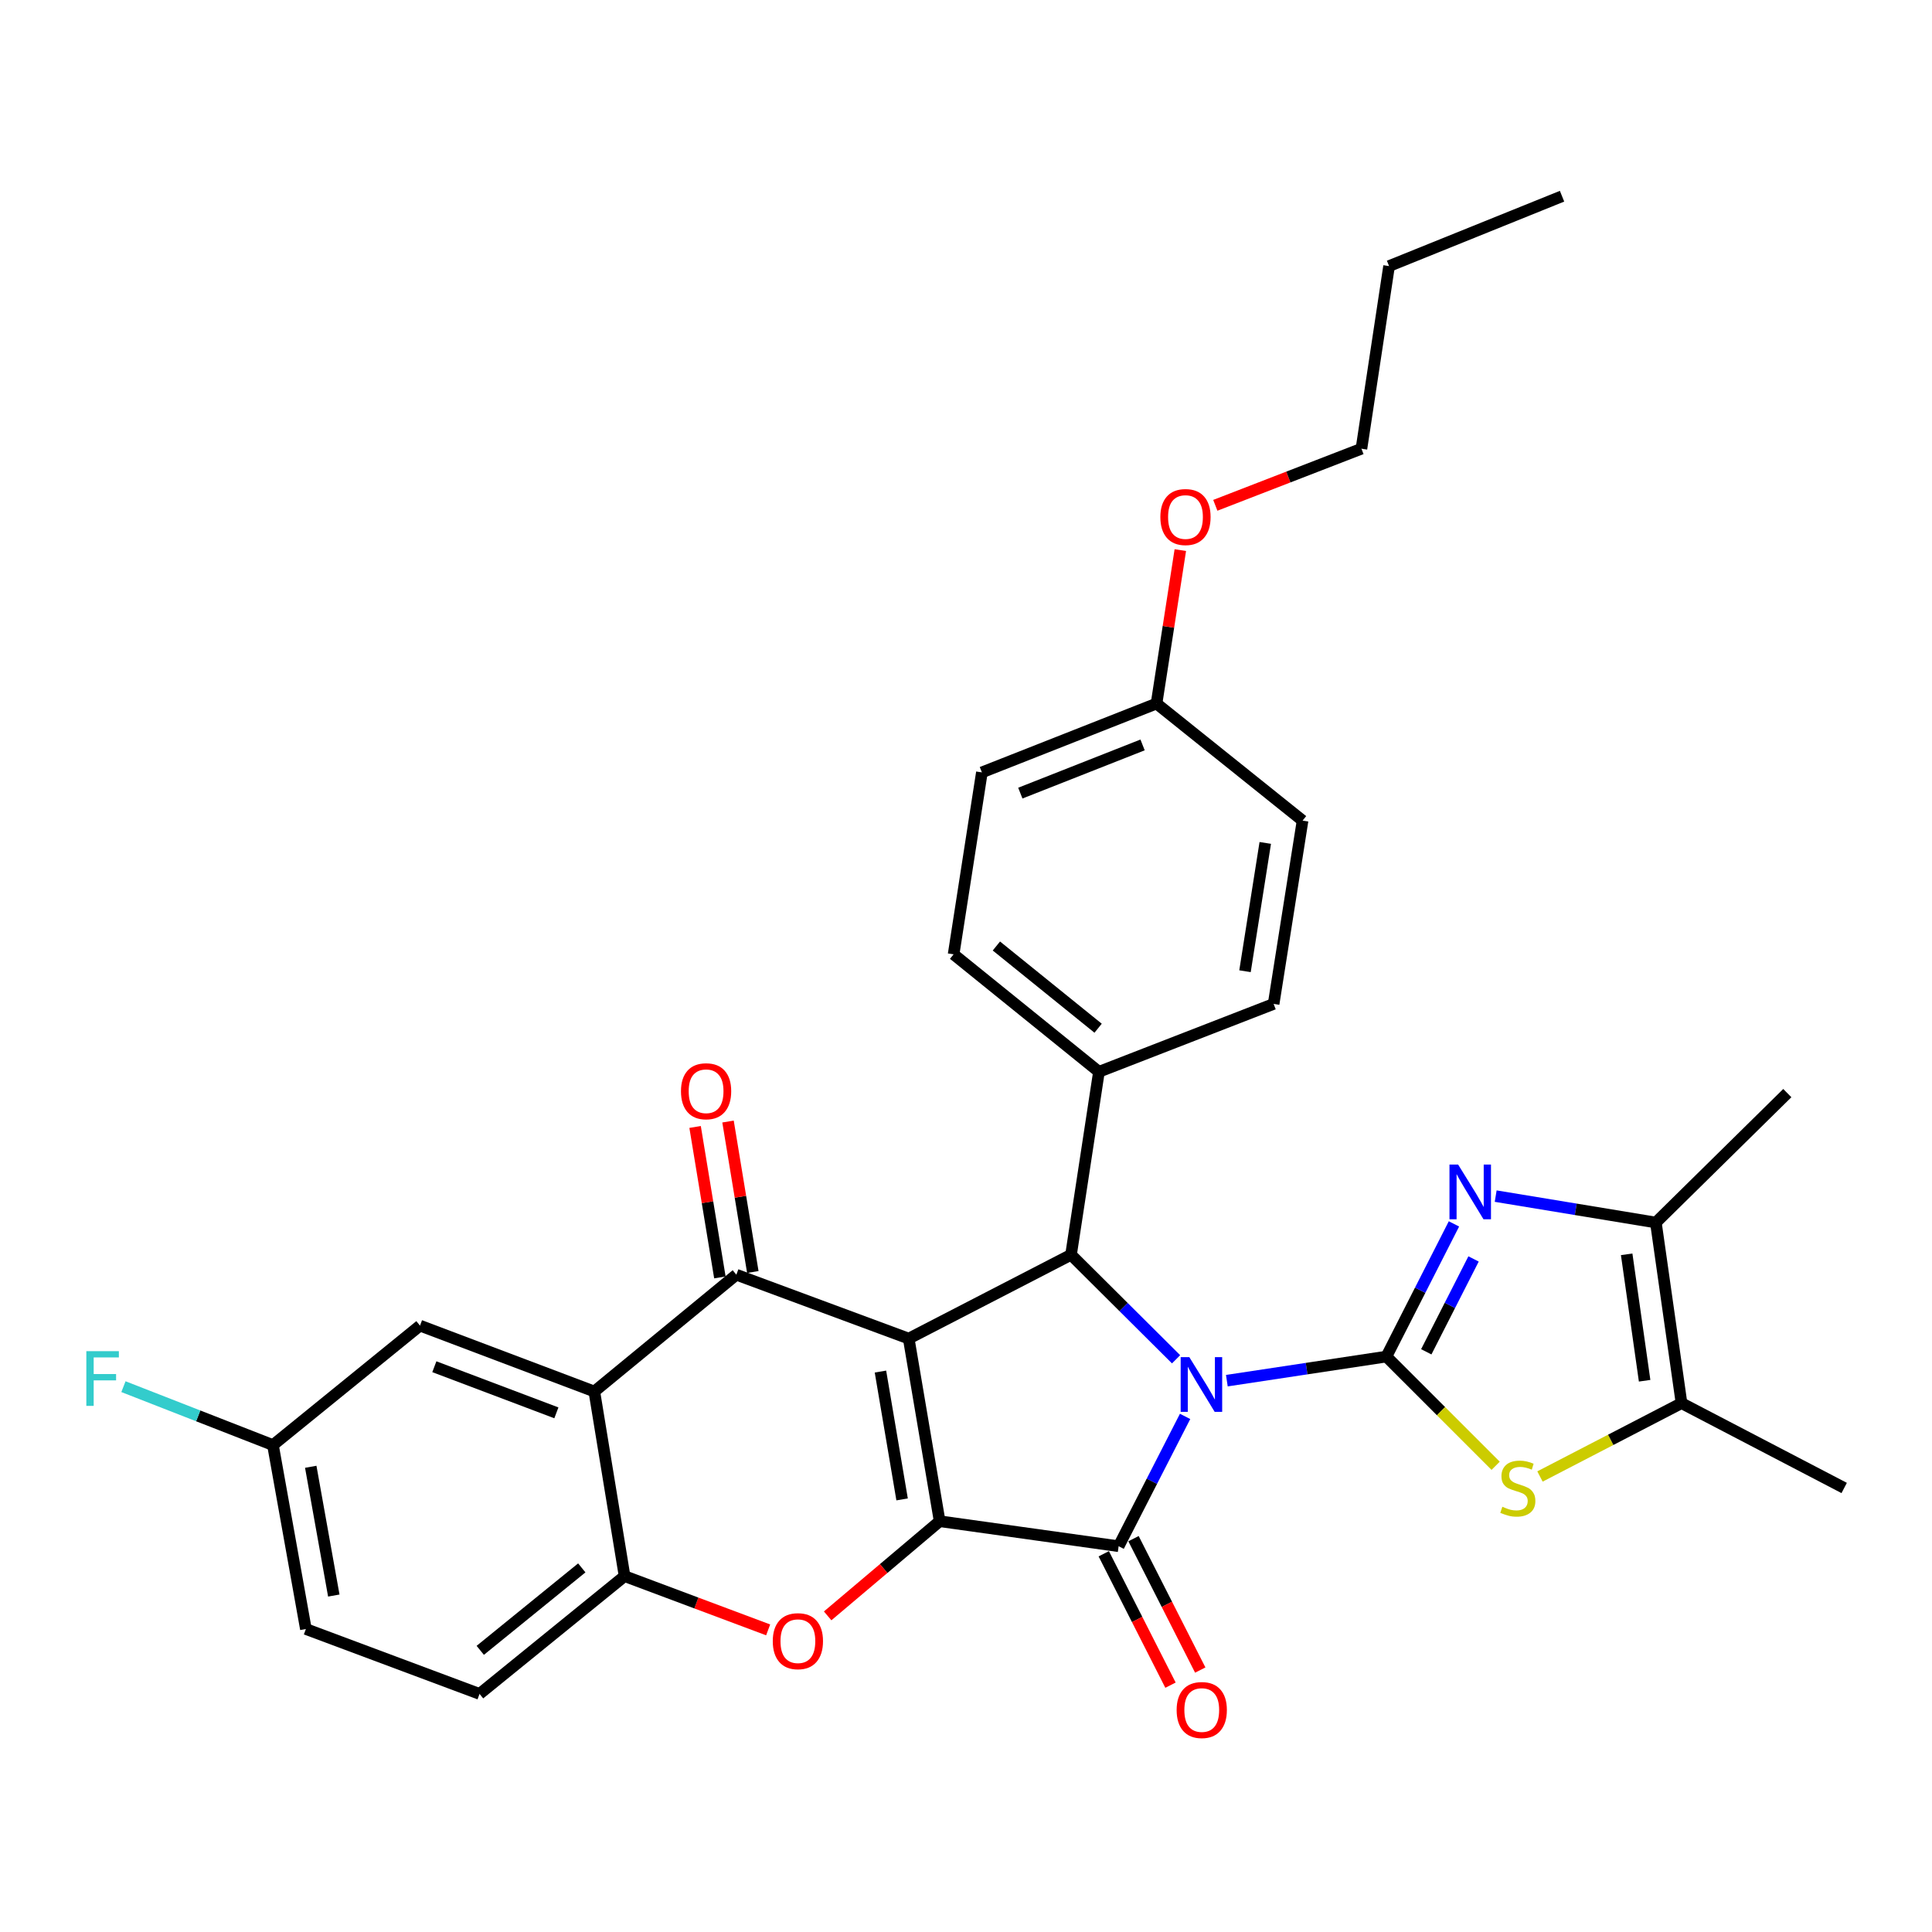 <?xml version='1.0' encoding='iso-8859-1'?>
<svg version='1.1' baseProfile='full'
              xmlns='http://www.w3.org/2000/svg'
                      xmlns:rdkit='http://www.rdkit.org/xml'
                      xmlns:xlink='http://www.w3.org/1999/xlink'
                  xml:space='preserve'
width='1000px' height='1000px' viewBox='0 0 1000 1000'>
<!-- END OF HEADER -->
<rect style='opacity:1.0;fill:#FFFFFF;stroke:none' width='1000' height='1000' x='0' y='0'> </rect>
<path class='bond-1' d='M 635.015,714.633 L 676.306,708.395' style='fill:none;fill-rule:evenodd;stroke:#0000FF;stroke-width:6px;stroke-linecap:butt;stroke-linejoin:miter;stroke-opacity:1' />
<path class='bond-1' d='M 676.306,708.395 L 717.597,702.158' style='fill:none;fill-rule:evenodd;stroke:#000000;stroke-width:6px;stroke-linecap:butt;stroke-linejoin:miter;stroke-opacity:1' />
<path class='bond-3' d='M 613.401,733.132 L 596.202,766.725' style='fill:none;fill-rule:evenodd;stroke:#0000FF;stroke-width:6px;stroke-linecap:butt;stroke-linejoin:miter;stroke-opacity:1' />
<path class='bond-3' d='M 596.202,766.725 L 579.003,800.319' style='fill:none;fill-rule:evenodd;stroke:#000000;stroke-width:6px;stroke-linecap:butt;stroke-linejoin:miter;stroke-opacity:1' />
<path class='bond-4' d='M 608.735,703.566 L 581.551,676.517' style='fill:none;fill-rule:evenodd;stroke:#0000FF;stroke-width:6px;stroke-linecap:butt;stroke-linejoin:miter;stroke-opacity:1' />
<path class='bond-4' d='M 581.551,676.517 L 554.366,649.468' style='fill:none;fill-rule:evenodd;stroke:#000000;stroke-width:6px;stroke-linecap:butt;stroke-linejoin:miter;stroke-opacity:1' />
<path class='bond-0' d='M 470.352,692.858 L 554.366,649.468' style='fill:none;fill-rule:evenodd;stroke:#000000;stroke-width:6px;stroke-linecap:butt;stroke-linejoin:miter;stroke-opacity:1' />
<path class='bond-5' d='M 470.352,692.858 L 381.135,659.786' style='fill:none;fill-rule:evenodd;stroke:#000000;stroke-width:6px;stroke-linecap:butt;stroke-linejoin:miter;stroke-opacity:1' />
<path class='bond-32' d='M 470.352,692.858 L 486.36,787.382' style='fill:none;fill-rule:evenodd;stroke:#000000;stroke-width:6px;stroke-linecap:butt;stroke-linejoin:miter;stroke-opacity:1' />
<path class='bond-32' d='M 455.72,709.921 L 466.926,776.088' style='fill:none;fill-rule:evenodd;stroke:#000000;stroke-width:6px;stroke-linecap:butt;stroke-linejoin:miter;stroke-opacity:1' />
<path class='bond-6' d='M 717.597,702.158 L 735.079,667.821' style='fill:none;fill-rule:evenodd;stroke:#000000;stroke-width:6px;stroke-linecap:butt;stroke-linejoin:miter;stroke-opacity:1' />
<path class='bond-6' d='M 735.079,667.821 L 752.561,633.484' style='fill:none;fill-rule:evenodd;stroke:#0000FF;stroke-width:6px;stroke-linecap:butt;stroke-linejoin:miter;stroke-opacity:1' />
<path class='bond-6' d='M 738.237,699.694 L 750.474,675.659' style='fill:none;fill-rule:evenodd;stroke:#000000;stroke-width:6px;stroke-linecap:butt;stroke-linejoin:miter;stroke-opacity:1' />
<path class='bond-6' d='M 750.474,675.659 L 762.711,651.623' style='fill:none;fill-rule:evenodd;stroke:#0000FF;stroke-width:6px;stroke-linecap:butt;stroke-linejoin:miter;stroke-opacity:1' />
<path class='bond-8' d='M 717.597,702.158 L 745.868,730.424' style='fill:none;fill-rule:evenodd;stroke:#000000;stroke-width:6px;stroke-linecap:butt;stroke-linejoin:miter;stroke-opacity:1' />
<path class='bond-8' d='M 745.868,730.424 L 774.138,758.69' style='fill:none;fill-rule:evenodd;stroke:#CCCC00;stroke-width:6px;stroke-linecap:butt;stroke-linejoin:miter;stroke-opacity:1' />
<path class='bond-2' d='M 486.36,787.382 L 579.003,800.319' style='fill:none;fill-rule:evenodd;stroke:#000000;stroke-width:6px;stroke-linecap:butt;stroke-linejoin:miter;stroke-opacity:1' />
<path class='bond-7' d='M 486.36,787.382 L 457.375,811.878' style='fill:none;fill-rule:evenodd;stroke:#000000;stroke-width:6px;stroke-linecap:butt;stroke-linejoin:miter;stroke-opacity:1' />
<path class='bond-7' d='M 457.375,811.878 L 428.39,836.374' style='fill:none;fill-rule:evenodd;stroke:#FF0000;stroke-width:6px;stroke-linecap:butt;stroke-linejoin:miter;stroke-opacity:1' />
<path class='bond-14' d='M 571.302,804.231 L 588.574,838.236' style='fill:none;fill-rule:evenodd;stroke:#000000;stroke-width:6px;stroke-linecap:butt;stroke-linejoin:miter;stroke-opacity:1' />
<path class='bond-14' d='M 588.574,838.236 L 605.846,872.241' style='fill:none;fill-rule:evenodd;stroke:#FF0000;stroke-width:6px;stroke-linecap:butt;stroke-linejoin:miter;stroke-opacity:1' />
<path class='bond-14' d='M 586.704,796.407 L 603.976,830.413' style='fill:none;fill-rule:evenodd;stroke:#000000;stroke-width:6px;stroke-linecap:butt;stroke-linejoin:miter;stroke-opacity:1' />
<path class='bond-14' d='M 603.976,830.413 L 621.249,864.418' style='fill:none;fill-rule:evenodd;stroke:#FF0000;stroke-width:6px;stroke-linecap:butt;stroke-linejoin:miter;stroke-opacity:1' />
<path class='bond-13' d='M 554.366,649.468 L 568.81,554.762' style='fill:none;fill-rule:evenodd;stroke:#000000;stroke-width:6px;stroke-linecap:butt;stroke-linejoin:miter;stroke-opacity:1' />
<path class='bond-9' d='M 381.135,659.786 L 307.62,720.239' style='fill:none;fill-rule:evenodd;stroke:#000000;stroke-width:6px;stroke-linecap:butt;stroke-linejoin:miter;stroke-opacity:1' />
<path class='bond-15' d='M 389.658,658.381 L 383.241,619.444' style='fill:none;fill-rule:evenodd;stroke:#000000;stroke-width:6px;stroke-linecap:butt;stroke-linejoin:miter;stroke-opacity:1' />
<path class='bond-15' d='M 383.241,619.444 L 376.824,580.507' style='fill:none;fill-rule:evenodd;stroke:#FF0000;stroke-width:6px;stroke-linecap:butt;stroke-linejoin:miter;stroke-opacity:1' />
<path class='bond-15' d='M 372.612,661.19 L 366.196,622.253' style='fill:none;fill-rule:evenodd;stroke:#000000;stroke-width:6px;stroke-linecap:butt;stroke-linejoin:miter;stroke-opacity:1' />
<path class='bond-15' d='M 366.196,622.253 L 359.779,583.316' style='fill:none;fill-rule:evenodd;stroke:#FF0000;stroke-width:6px;stroke-linecap:butt;stroke-linejoin:miter;stroke-opacity:1' />
<path class='bond-10' d='M 774.162,619.106 L 815.618,625.942' style='fill:none;fill-rule:evenodd;stroke:#0000FF;stroke-width:6px;stroke-linecap:butt;stroke-linejoin:miter;stroke-opacity:1' />
<path class='bond-10' d='M 815.618,625.942 L 857.075,632.779' style='fill:none;fill-rule:evenodd;stroke:#000000;stroke-width:6px;stroke-linecap:butt;stroke-linejoin:miter;stroke-opacity:1' />
<path class='bond-11' d='M 397.594,843.625 L 360.438,829.712' style='fill:none;fill-rule:evenodd;stroke:#FF0000;stroke-width:6px;stroke-linecap:butt;stroke-linejoin:miter;stroke-opacity:1' />
<path class='bond-11' d='M 360.438,829.712 L 323.282,815.799' style='fill:none;fill-rule:evenodd;stroke:#000000;stroke-width:6px;stroke-linecap:butt;stroke-linejoin:miter;stroke-opacity:1' />
<path class='bond-12' d='M 797.089,764.232 L 833.719,745.249' style='fill:none;fill-rule:evenodd;stroke:#CCCC00;stroke-width:6px;stroke-linecap:butt;stroke-linejoin:miter;stroke-opacity:1' />
<path class='bond-12' d='M 833.719,745.249 L 870.348,726.266' style='fill:none;fill-rule:evenodd;stroke:#000000;stroke-width:6px;stroke-linecap:butt;stroke-linejoin:miter;stroke-opacity:1' />
<path class='bond-16' d='M 307.62,720.239 L 217.386,686.14' style='fill:none;fill-rule:evenodd;stroke:#000000;stroke-width:6px;stroke-linecap:butt;stroke-linejoin:miter;stroke-opacity:1' />
<path class='bond-16' d='M 287.978,731.284 L 224.814,707.414' style='fill:none;fill-rule:evenodd;stroke:#000000;stroke-width:6px;stroke-linecap:butt;stroke-linejoin:miter;stroke-opacity:1' />
<path class='bond-35' d='M 307.62,720.239 L 323.282,815.799' style='fill:none;fill-rule:evenodd;stroke:#000000;stroke-width:6px;stroke-linecap:butt;stroke-linejoin:miter;stroke-opacity:1' />
<path class='bond-26' d='M 857.075,632.779 L 925.111,565.789' style='fill:none;fill-rule:evenodd;stroke:#000000;stroke-width:6px;stroke-linecap:butt;stroke-linejoin:miter;stroke-opacity:1' />
<path class='bond-33' d='M 857.075,632.779 L 870.348,726.266' style='fill:none;fill-rule:evenodd;stroke:#000000;stroke-width:6px;stroke-linecap:butt;stroke-linejoin:miter;stroke-opacity:1' />
<path class='bond-33' d='M 841.963,649.23 L 851.254,714.671' style='fill:none;fill-rule:evenodd;stroke:#000000;stroke-width:6px;stroke-linecap:butt;stroke-linejoin:miter;stroke-opacity:1' />
<path class='bond-17' d='M 323.282,815.799 L 248.212,876.771' style='fill:none;fill-rule:evenodd;stroke:#000000;stroke-width:6px;stroke-linecap:butt;stroke-linejoin:miter;stroke-opacity:1' />
<path class='bond-17' d='M 301.131,811.536 L 248.582,854.216' style='fill:none;fill-rule:evenodd;stroke:#000000;stroke-width:6px;stroke-linecap:butt;stroke-linejoin:miter;stroke-opacity:1' />
<path class='bond-27' d='M 870.348,726.266 L 954.545,770.174' style='fill:none;fill-rule:evenodd;stroke:#000000;stroke-width:6px;stroke-linecap:butt;stroke-linejoin:miter;stroke-opacity:1' />
<path class='bond-18' d='M 568.81,554.762 L 493.587,493.963' style='fill:none;fill-rule:evenodd;stroke:#000000;stroke-width:6px;stroke-linecap:butt;stroke-linejoin:miter;stroke-opacity:1' />
<path class='bond-18' d='M 568.386,532.207 L 515.729,489.648' style='fill:none;fill-rule:evenodd;stroke:#000000;stroke-width:6px;stroke-linecap:butt;stroke-linejoin:miter;stroke-opacity:1' />
<path class='bond-19' d='M 568.81,554.762 L 659.227,519.626' style='fill:none;fill-rule:evenodd;stroke:#000000;stroke-width:6px;stroke-linecap:butt;stroke-linejoin:miter;stroke-opacity:1' />
<path class='bond-20' d='M 217.386,686.14 L 141.279,747.966' style='fill:none;fill-rule:evenodd;stroke:#000000;stroke-width:6px;stroke-linecap:butt;stroke-linejoin:miter;stroke-opacity:1' />
<path class='bond-22' d='M 248.212,876.771 L 158.324,843.18' style='fill:none;fill-rule:evenodd;stroke:#000000;stroke-width:6px;stroke-linecap:butt;stroke-linejoin:miter;stroke-opacity:1' />
<path class='bond-24' d='M 493.587,493.963 L 508.223,399.794' style='fill:none;fill-rule:evenodd;stroke:#000000;stroke-width:6px;stroke-linecap:butt;stroke-linejoin:miter;stroke-opacity:1' />
<path class='bond-23' d='M 659.227,519.626 L 674.208,424.757' style='fill:none;fill-rule:evenodd;stroke:#000000;stroke-width:6px;stroke-linecap:butt;stroke-linejoin:miter;stroke-opacity:1' />
<path class='bond-23' d='M 644.41,502.701 L 654.897,436.293' style='fill:none;fill-rule:evenodd;stroke:#000000;stroke-width:6px;stroke-linecap:butt;stroke-linejoin:miter;stroke-opacity:1' />
<path class='bond-25' d='M 141.279,747.966 L 102.587,732.85' style='fill:none;fill-rule:evenodd;stroke:#000000;stroke-width:6px;stroke-linecap:butt;stroke-linejoin:miter;stroke-opacity:1' />
<path class='bond-25' d='M 102.587,732.85 L 63.895,717.735' style='fill:none;fill-rule:evenodd;stroke:#33CCCC;stroke-width:6px;stroke-linecap:butt;stroke-linejoin:miter;stroke-opacity:1' />
<path class='bond-36' d='M 141.279,747.966 L 158.324,843.18' style='fill:none;fill-rule:evenodd;stroke:#000000;stroke-width:6px;stroke-linecap:butt;stroke-linejoin:miter;stroke-opacity:1' />
<path class='bond-36' d='M 160.841,759.204 L 172.772,825.854' style='fill:none;fill-rule:evenodd;stroke:#000000;stroke-width:6px;stroke-linecap:butt;stroke-linejoin:miter;stroke-opacity:1' />
<path class='bond-21' d='M 598.62,364.15 L 674.208,424.757' style='fill:none;fill-rule:evenodd;stroke:#000000;stroke-width:6px;stroke-linecap:butt;stroke-linejoin:miter;stroke-opacity:1' />
<path class='bond-28' d='M 598.62,364.15 L 604.776,324.444' style='fill:none;fill-rule:evenodd;stroke:#000000;stroke-width:6px;stroke-linecap:butt;stroke-linejoin:miter;stroke-opacity:1' />
<path class='bond-28' d='M 604.776,324.444 L 610.933,284.738' style='fill:none;fill-rule:evenodd;stroke:#FF0000;stroke-width:6px;stroke-linecap:butt;stroke-linejoin:miter;stroke-opacity:1' />
<path class='bond-34' d='M 598.62,364.15 L 508.223,399.794' style='fill:none;fill-rule:evenodd;stroke:#000000;stroke-width:6px;stroke-linecap:butt;stroke-linejoin:miter;stroke-opacity:1' />
<path class='bond-34' d='M 591.397,385.568 L 528.119,410.519' style='fill:none;fill-rule:evenodd;stroke:#000000;stroke-width:6px;stroke-linecap:butt;stroke-linejoin:miter;stroke-opacity:1' />
<path class='bond-29' d='M 629.043,261.552 L 666.861,246.903' style='fill:none;fill-rule:evenodd;stroke:#FF0000;stroke-width:6px;stroke-linecap:butt;stroke-linejoin:miter;stroke-opacity:1' />
<path class='bond-29' d='M 666.861,246.903 L 704.679,232.254' style='fill:none;fill-rule:evenodd;stroke:#000000;stroke-width:6px;stroke-linecap:butt;stroke-linejoin:miter;stroke-opacity:1' />
<path class='bond-30' d='M 704.679,232.254 L 718.979,137.721' style='fill:none;fill-rule:evenodd;stroke:#000000;stroke-width:6px;stroke-linecap:butt;stroke-linejoin:miter;stroke-opacity:1' />
<path class='bond-31' d='M 718.979,137.721 L 808.513,101.558' style='fill:none;fill-rule:evenodd;stroke:#000000;stroke-width:6px;stroke-linecap:butt;stroke-linejoin:miter;stroke-opacity:1' />
<path  class='atom-0' d='M 615.595 702.461
L 624.875 717.461
Q 625.795 718.941, 627.275 721.621
Q 628.755 724.301, 628.835 724.461
L 628.835 702.461
L 632.595 702.461
L 632.595 730.781
L 628.715 730.781
L 618.755 714.381
Q 617.595 712.461, 616.355 710.261
Q 615.155 708.061, 614.795 707.381
L 614.795 730.781
L 611.115 730.781
L 611.115 702.461
L 615.595 702.461
' fill='#0000FF'/>
<path  class='atom-7' d='M 754.727 602.774
L 764.007 617.774
Q 764.927 619.254, 766.407 621.934
Q 767.887 624.614, 767.967 624.774
L 767.967 602.774
L 771.727 602.774
L 771.727 631.094
L 767.847 631.094
L 757.887 614.694
Q 756.727 612.774, 755.487 610.574
Q 754.287 608.374, 753.927 607.694
L 753.927 631.094
L 750.247 631.094
L 750.247 602.774
L 754.727 602.774
' fill='#0000FF'/>
<path  class='atom-8' d='M 399.988 849.47
Q 399.988 842.67, 403.348 838.87
Q 406.708 835.07, 412.988 835.07
Q 419.268 835.07, 422.628 838.87
Q 425.988 842.67, 425.988 849.47
Q 425.988 856.35, 422.588 860.27
Q 419.188 864.15, 412.988 864.15
Q 406.748 864.15, 403.348 860.27
Q 399.988 856.39, 399.988 849.47
M 412.988 860.95
Q 417.308 860.95, 419.628 858.07
Q 421.988 855.15, 421.988 849.47
Q 421.988 843.91, 419.628 841.11
Q 417.308 838.27, 412.988 838.27
Q 408.668 838.27, 406.308 841.07
Q 403.988 843.87, 403.988 849.47
Q 403.988 855.19, 406.308 858.07
Q 408.668 860.95, 412.988 860.95
' fill='#FF0000'/>
<path  class='atom-9' d='M 777.623 779.894
Q 777.943 780.014, 779.263 780.574
Q 780.583 781.134, 782.023 781.494
Q 783.503 781.814, 784.943 781.814
Q 787.623 781.814, 789.183 780.534
Q 790.743 779.214, 790.743 776.934
Q 790.743 775.374, 789.943 774.414
Q 789.183 773.454, 787.983 772.934
Q 786.783 772.414, 784.783 771.814
Q 782.263 771.054, 780.743 770.334
Q 779.263 769.614, 778.183 768.094
Q 777.143 766.574, 777.143 764.014
Q 777.143 760.454, 779.543 758.254
Q 781.983 756.054, 786.783 756.054
Q 790.063 756.054, 793.783 757.614
L 792.863 760.694
Q 789.463 759.294, 786.903 759.294
Q 784.143 759.294, 782.623 760.454
Q 781.103 761.574, 781.143 763.534
Q 781.143 765.054, 781.903 765.974
Q 782.703 766.894, 783.823 767.414
Q 784.983 767.934, 786.903 768.534
Q 789.463 769.334, 790.983 770.134
Q 792.503 770.934, 793.583 772.574
Q 794.703 774.174, 794.703 776.934
Q 794.703 780.854, 792.063 782.974
Q 789.463 785.054, 785.103 785.054
Q 782.583 785.054, 780.663 784.494
Q 778.783 783.974, 776.543 783.054
L 777.623 779.894
' fill='#CCCC00'/>
<path  class='atom-15' d='M 609.027 885.105
Q 609.027 878.305, 612.387 874.505
Q 615.747 870.705, 622.027 870.705
Q 628.307 870.705, 631.667 874.505
Q 635.027 878.305, 635.027 885.105
Q 635.027 891.985, 631.627 895.905
Q 628.227 899.785, 622.027 899.785
Q 615.787 899.785, 612.387 895.905
Q 609.027 892.025, 609.027 885.105
M 622.027 896.585
Q 626.347 896.585, 628.667 893.705
Q 631.027 890.785, 631.027 885.105
Q 631.027 879.545, 628.667 876.745
Q 626.347 873.905, 622.027 873.905
Q 617.707 873.905, 615.347 876.705
Q 613.027 879.505, 613.027 885.105
Q 613.027 890.825, 615.347 893.705
Q 617.707 896.585, 622.027 896.585
' fill='#FF0000'/>
<path  class='atom-16' d='M 352.472 564.823
Q 352.472 558.023, 355.832 554.223
Q 359.192 550.423, 365.472 550.423
Q 371.752 550.423, 375.112 554.223
Q 378.472 558.023, 378.472 564.823
Q 378.472 571.703, 375.072 575.623
Q 371.672 579.503, 365.472 579.503
Q 359.232 579.503, 355.832 575.623
Q 352.472 571.743, 352.472 564.823
M 365.472 576.303
Q 369.792 576.303, 372.112 573.423
Q 374.472 570.503, 374.472 564.823
Q 374.472 559.263, 372.112 556.463
Q 369.792 553.623, 365.472 553.623
Q 361.152 553.623, 358.792 556.423
Q 356.472 559.223, 356.472 564.823
Q 356.472 570.543, 358.792 573.423
Q 361.152 576.303, 365.472 576.303
' fill='#FF0000'/>
<path  class='atom-26' d='M 44.689 699.361
L 61.529 699.361
L 61.529 702.601
L 48.489 702.601
L 48.489 711.201
L 60.089 711.201
L 60.089 714.481
L 48.489 714.481
L 48.489 727.681
L 44.689 727.681
L 44.689 699.361
' fill='#33CCCC'/>
<path  class='atom-29' d='M 600.601 267.614
Q 600.601 260.814, 603.961 257.014
Q 607.321 253.214, 613.601 253.214
Q 619.881 253.214, 623.241 257.014
Q 626.601 260.814, 626.601 267.614
Q 626.601 274.494, 623.201 278.414
Q 619.801 282.294, 613.601 282.294
Q 607.361 282.294, 603.961 278.414
Q 600.601 274.534, 600.601 267.614
M 613.601 279.094
Q 617.921 279.094, 620.241 276.214
Q 622.601 273.294, 622.601 267.614
Q 622.601 262.054, 620.241 259.254
Q 617.921 256.414, 613.601 256.414
Q 609.281 256.414, 606.921 259.214
Q 604.601 262.014, 604.601 267.614
Q 604.601 273.334, 606.921 276.214
Q 609.281 279.094, 613.601 279.094
' fill='#FF0000'/>
</svg>
